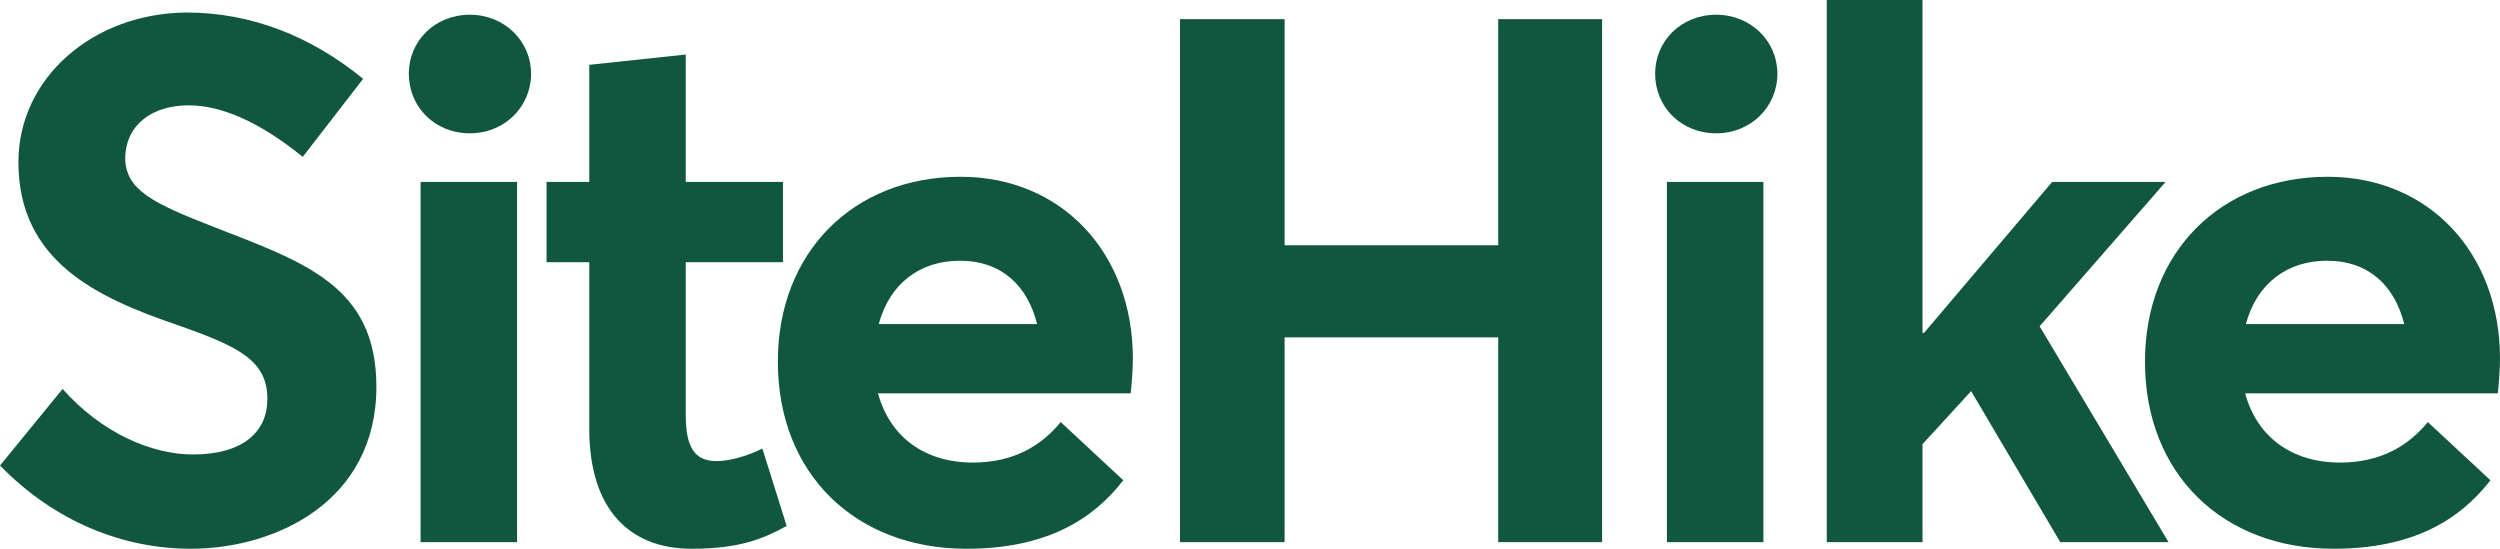 <?xml version="1.0" encoding="UTF-8"?><svg id="a" xmlns="http://www.w3.org/2000/svg" viewBox="0 0 250 54.875"><path d="M0,46.552l6.261-7.661c3.904,4.419,8.913,6.556,13.037,6.556,5.009,0,7.439-2.284,7.439-5.525,0-3.83-2.725-5.229-9.06-7.44-7.955-2.725-15.836-6.334-15.836-16.278C1.842,7.807,9.281,1.326,18.635,1.252c6.482,0,12.448,2.357,17.678,6.63l-6.04,7.807c-4.346-3.535-8.176-5.156-11.417-5.156-3.609,0-6.261,1.915-6.334,5.23,0,3.241,2.799,4.566,8.839,6.924,9.06,3.535,16.278,5.892,16.278,15.983,0,11.49-10.091,16.205-18.562,16.205-6.703,0-13.553-2.651-19.077-8.323Z" fill="#115740"/><path d="M40.88,7.366c0-3.241,2.578-5.893,6.113-5.893,3.462,0,6.114,2.652,6.114,5.893,0,3.314-2.652,5.966-6.114,5.966-3.535,0-6.113-2.652-6.113-5.966ZM42.059,18.193h9.649v36.019h-9.649V18.193Z" fill="#115740"/><path d="M58.927,42.869v-16.647h-4.272v-8.029h4.272V6.482l9.649-1.031v12.742h9.723v8.029h-9.723v15.247c0,3.168.81,4.641,3.094,4.641,1.178,0,2.946-.442,4.566-1.252l2.431,7.734c-2.283,1.252-4.641,2.284-9.502,2.284-6.187,0-10.239-3.904-10.239-12.006Z" fill="#115740"/><path d="M113.066,39.333h-25.264c1.179,4.346,4.641,6.924,9.502,6.924,4.051,0,6.85-1.694,8.765-4.051l6.261,5.819c-3.02,3.904-7.661,6.85-15.689,6.85-11.049,0-18.856-7.44-18.856-18.709,0-10.975,7.587-18.488,18.267-18.488,10.165,0,17.236,7.66,17.236,18.194,0,1.178-.148,2.872-.221,3.461ZM87.875,32.409h15.836c-.958-3.83-3.535-6.335-7.734-6.335-3.904,0-6.997,2.211-8.102,6.335Z" fill="#115740"/><path d="M118.002,1.915h10.459v22.613h21.361V1.915h10.386v52.297h-10.386v-20.477h-21.361v20.477h-10.459V1.915Z" fill="#115740"/><path d="M165.513,7.366c0-3.241,2.578-5.893,6.113-5.893,3.462,0,6.114,2.652,6.114,5.893,0,3.314-2.652,5.966-6.114,5.966-3.535,0-6.113-2.652-6.113-5.966ZM166.691,18.193h9.649v36.019h-9.649V18.193Z" fill="#115740"/><path d="M182.675,0h9.576v33.292h.147l12.817-15.099h11.343l-12.595,14.437,12.89,21.582h-10.827l-8.913-15.1-4.861,5.303v9.797h-9.576V0Z" fill="#115740"/><path d="M249.779,39.333h-25.264c1.179,4.346,4.641,6.924,9.502,6.924,4.051,0,6.85-1.694,8.765-4.051l6.261,5.819c-3.02,3.904-7.661,6.85-15.689,6.85-11.049,0-18.856-7.44-18.856-18.709,0-10.975,7.587-18.488,18.267-18.488,10.165,0,17.236,7.66,17.236,18.194,0,1.178-.148,2.872-.221,3.461ZM224.588,32.409h15.836c-.958-3.83-3.535-6.335-7.734-6.335-3.904,0-6.997,2.211-8.102,6.335Z" fill="#115740"/></svg>
